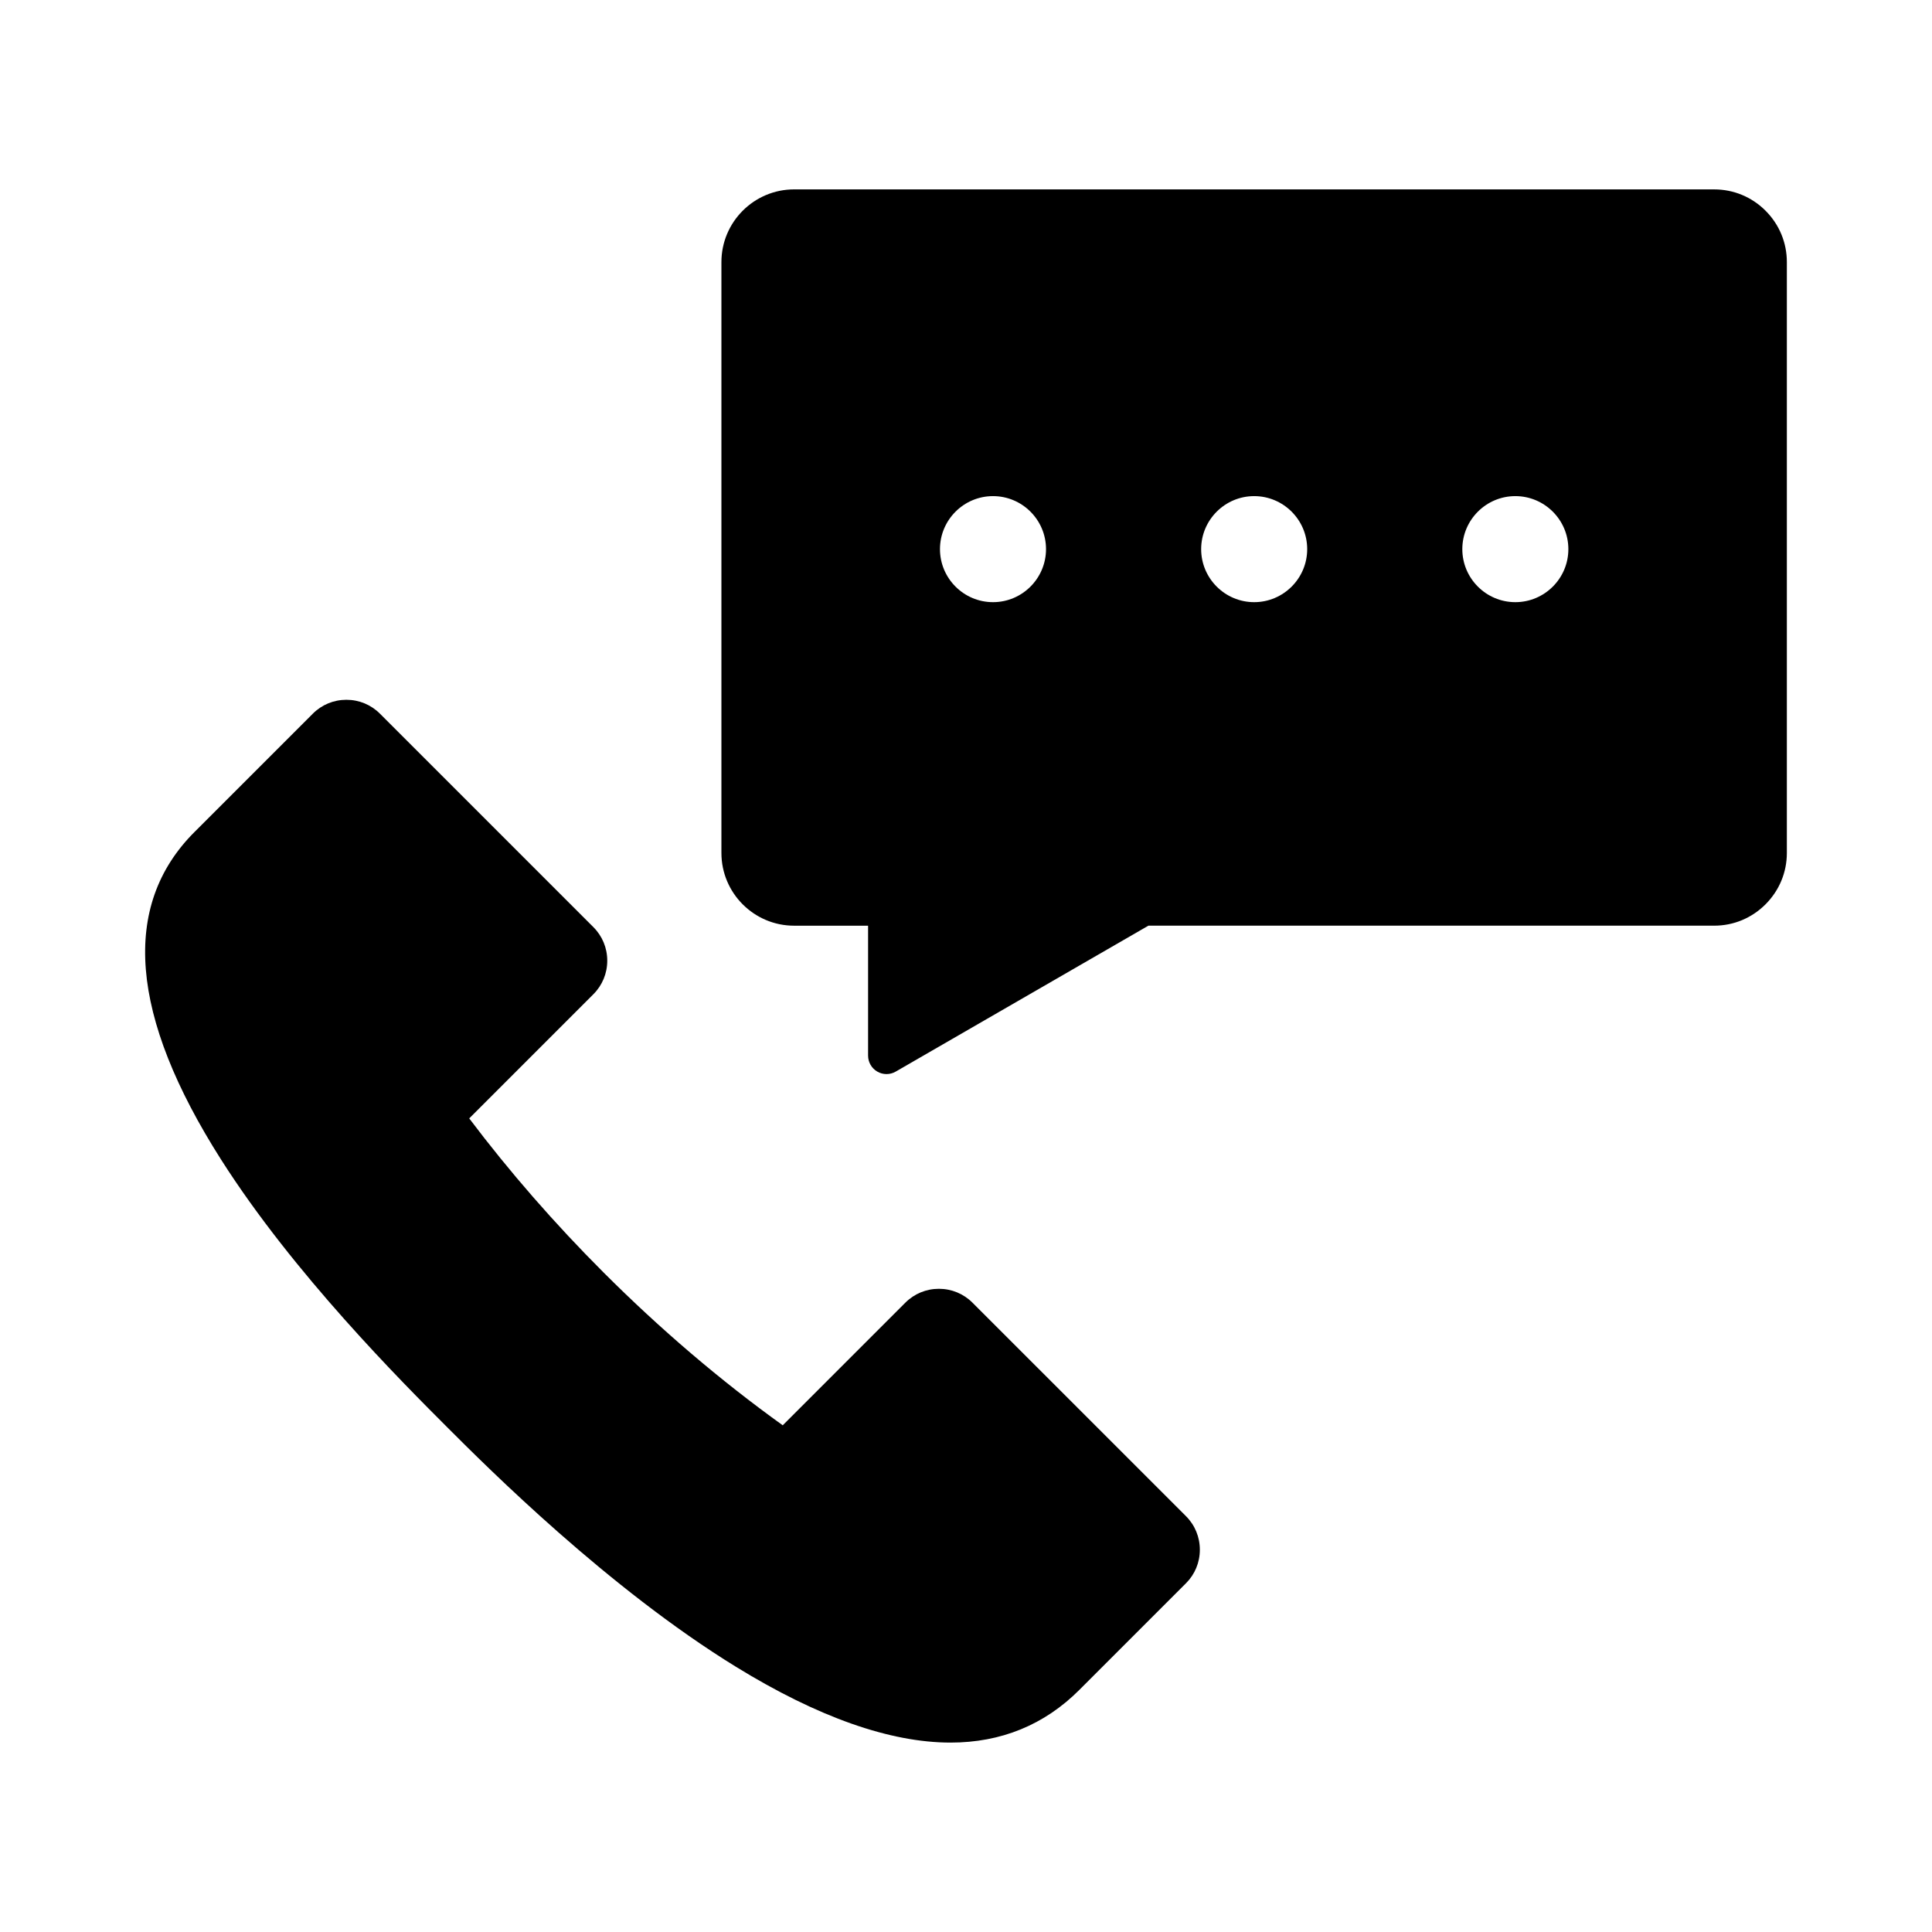 <?xml version="1.0" encoding="UTF-8"?>
<!-- Uploaded to: SVG Repo, www.svgrepo.com, Generator: SVG Repo Mixer Tools -->
<svg fill="#000000" width="800px" height="800px" version="1.1" viewBox="144 144 512 512" xmlns="http://www.w3.org/2000/svg">
 <path d="m611.89 199.84c-3.641-3.644-8.477-5.648-13.617-5.648l-243.82-0.004c-10.621 0-19.27 8.641-19.27 19.27v156.59c0 10.621 8.641 19.27 19.27 19.27h19.598v34.438c0 1.738 0.938 3.356 2.441 4.227 0.742 0.434 1.582 0.656 2.441 0.656 0.859 0 1.703-0.227 2.441-0.656l66.969-38.672h149.95c5.106 0 9.922-2 13.566-5.633 3.66-3.656 5.676-8.496 5.676-13.633v-156.59c0.004-5.137-2-9.969-5.644-13.613zm-52.258 89.688c0 7.746-6.305 14.051-14.051 14.051s-14.051-6.305-14.051-14.051 6.305-14.051 14.051-14.051c7.742 0 14.051 6.305 14.051 14.051zm-69.211 0c0 7.746-6.305 14.051-14.051 14.051-7.746 0-14.051-6.305-14.051-14.051s6.305-14.051 14.051-14.051c7.742 0 14.051 6.305 14.051 14.051zm-69.215 0c0 7.746-6.305 14.051-14.051 14.051s-14.051-6.305-14.051-14.051 6.305-14.051 14.051-14.051 14.051 6.305 14.051 14.051zm37.09 256.27c2.371 2.371 3.676 5.527 3.676 8.895 0 3.363-1.305 6.523-3.676 8.887l-28.289 28.289c-9.242 9.242-20.719 13.934-34.102 13.934-16.059 0-35.195-6.754-56.863-20.082-33.863-20.824-65.812-52.77-76.312-63.27-12.234-12.234-40.887-40.879-60.129-71.129-24.23-38.074-26.609-67.285-7.078-86.816l31.379-31.379c2.371-2.371 5.527-3.676 8.895-3.676 3.367 0 6.523 1.305 8.887 3.676l56.57 56.57c2.371 2.371 3.676 5.527 3.676 8.887 0 3.363-1.305 6.523-3.676 8.895l-32.906 32.906c10.633 14.102 22.609 27.84 35.605 40.836 15.059 15.059 31.031 28.68 47.48 40.496l32.492-32.496c2.371-2.371 5.527-3.676 8.895-3.676 3.363 0 6.523 1.305 8.895 3.676z"/>
</svg>